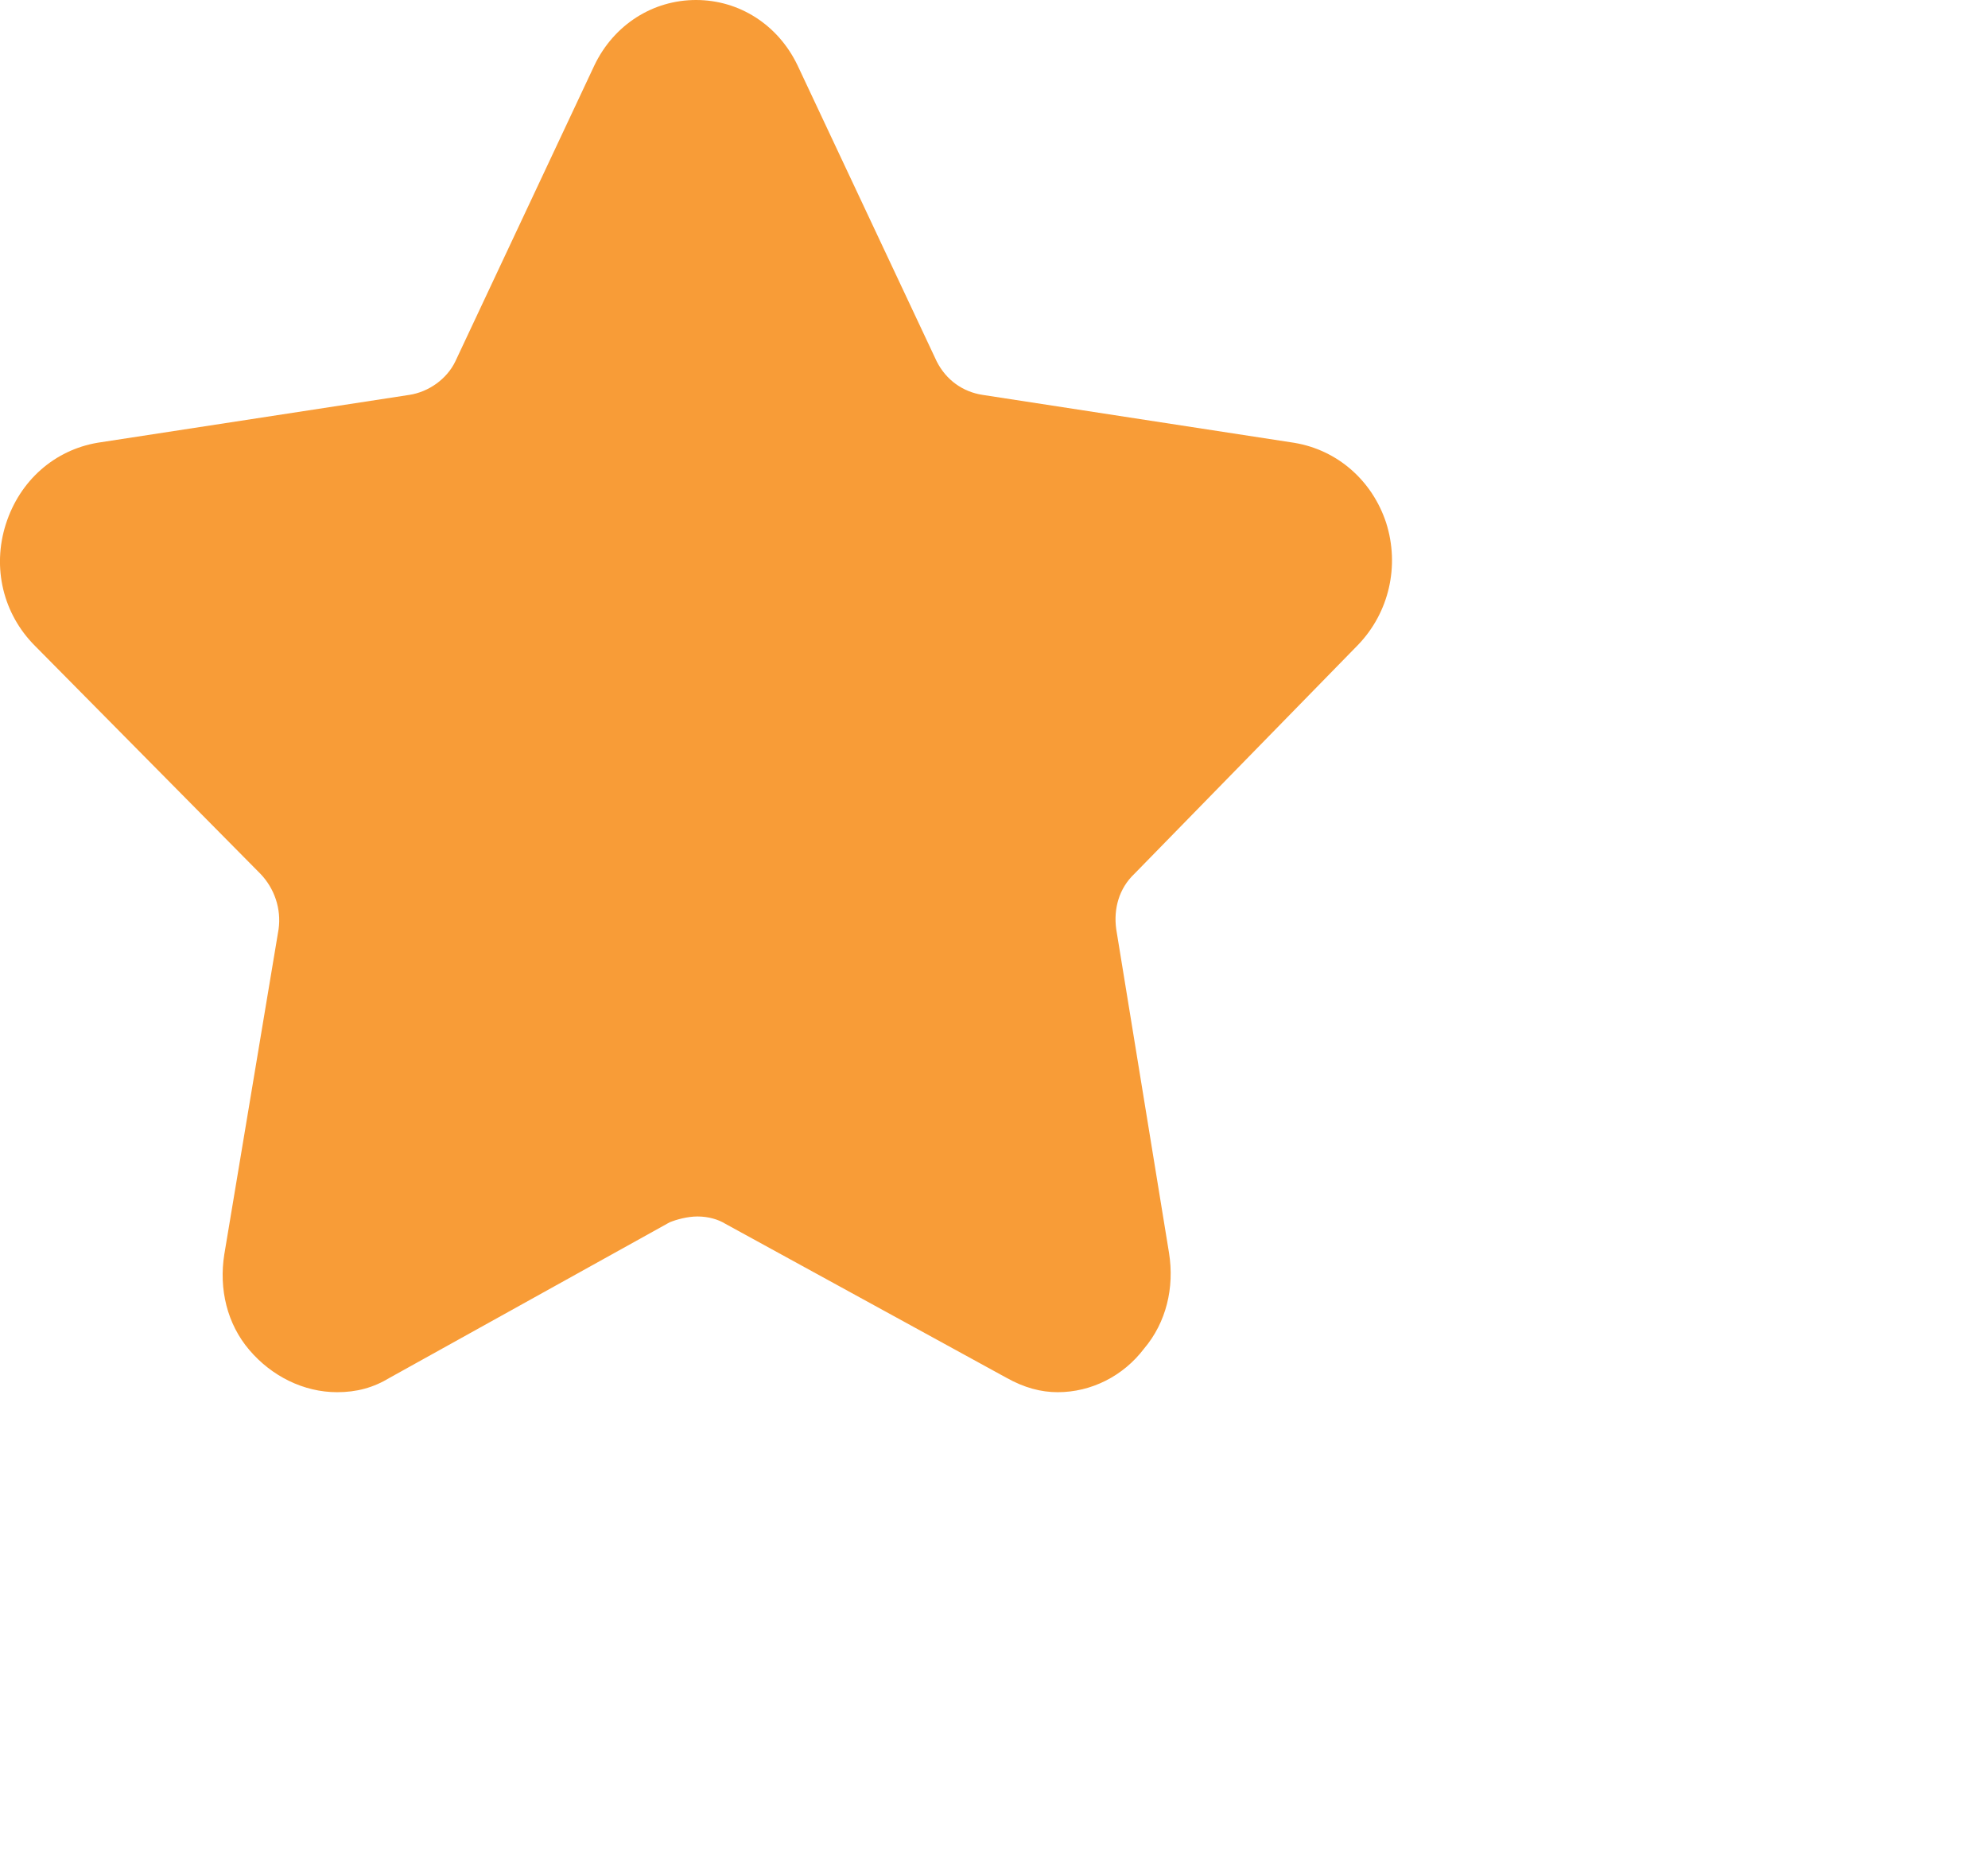 <svg 
 xmlns="http://www.w3.org/2000/svg"
 xmlns:xlink="http://www.w3.org/1999/xlink"
 width="0.529cm" height="0.494cm">
<path fill-rule="evenodd"  fill="rgb(248, 156, 55)"
 d="M10.638,14.000 C10.470,14.000 10.302,13.956 10.120,13.854 L7.294,12.306 C7.224,12.263 7.126,12.233 7.014,12.233 C6.916,12.233 6.804,12.263 6.734,12.292 L3.921,13.854 C3.753,13.956 3.585,14.000 3.390,14.000 C3.054,14.000 2.732,13.839 2.508,13.576 C2.284,13.314 2.200,12.963 2.256,12.613 L2.802,9.343 C2.830,9.139 2.760,8.934 2.620,8.788 L0.353,6.496 C0.031,6.175 -0.081,5.708 0.059,5.270 C0.199,4.832 0.549,4.525 0.983,4.452 L4.117,3.971 C4.313,3.941 4.495,3.810 4.579,3.635 L5.978,0.657 C6.174,0.248 6.566,-0.000 7.000,-0.000 C7.434,-0.000 7.825,0.248 8.021,0.657 L9.421,3.635 C9.518,3.825 9.686,3.941 9.882,3.971 L13.017,4.453 C13.451,4.525 13.800,4.832 13.940,5.255 C14.080,5.693 13.968,6.161 13.661,6.482 L11.408,8.788 C11.254,8.934 11.198,9.139 11.226,9.343 L11.757,12.599 C11.813,12.949 11.729,13.299 11.506,13.562 C11.296,13.839 10.974,14.000 10.638,14.000 Z"/>
</svg>